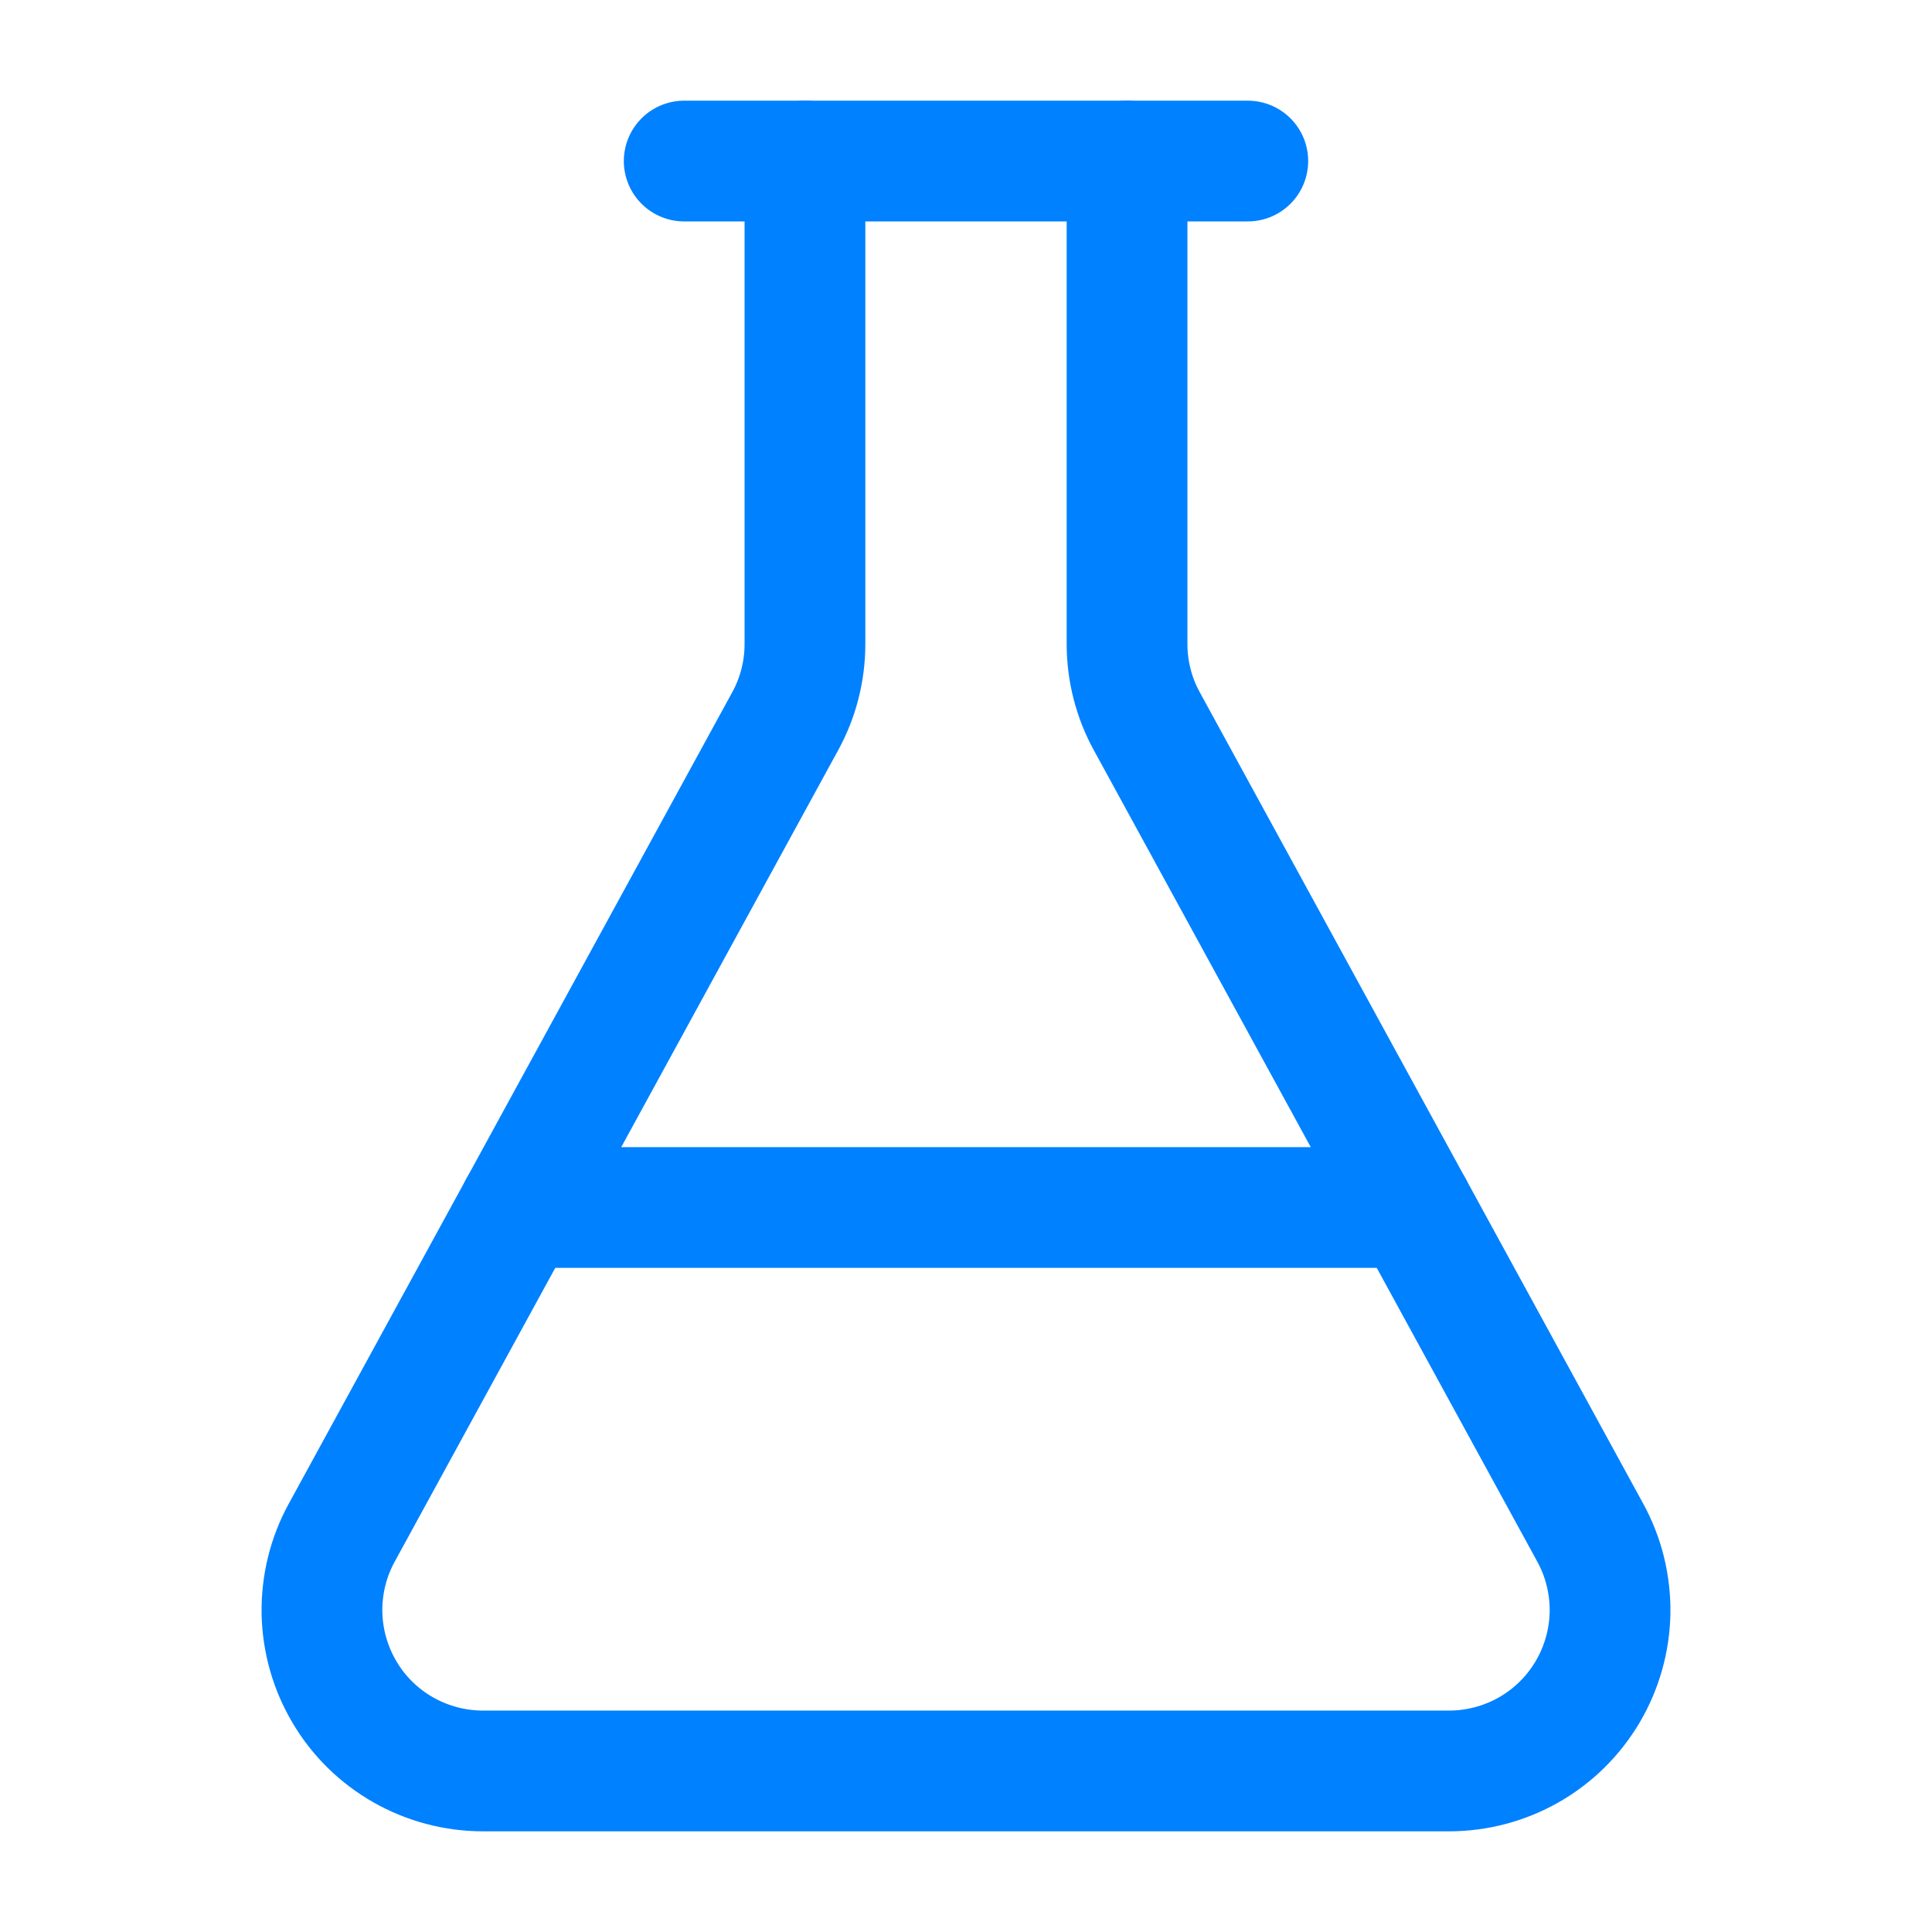 <svg width="14" height="14" viewBox="0 0 14 14" fill="none" xmlns="http://www.w3.org/2000/svg">
<path d="M8.167 1.167V4.667C8.167 4.862 8.216 5.055 8.31 5.226L11.524 11.107C11.621 11.284 11.67 11.484 11.667 11.687C11.663 11.889 11.607 12.087 11.504 12.261C11.4 12.436 11.254 12.58 11.078 12.68C10.902 12.78 10.703 12.833 10.5 12.833H3.5C3.297 12.833 3.098 12.78 2.922 12.68C2.746 12.58 2.599 12.436 2.496 12.261C2.393 12.087 2.337 11.889 2.333 11.687C2.33 11.484 2.379 11.284 2.476 11.107L5.69 5.226C5.784 5.055 5.833 4.862 5.833 4.667V1.167" stroke="#0081FF" stroke-width="0.875" stroke-linecap="round" stroke-linejoin="round"/>
<path d="M3.764 8.75H10.236" stroke="#0081FF" stroke-width="0.875" stroke-linecap="round" stroke-linejoin="round"/>
<path d="M4.958 1.167H9.042" stroke="#0081FF" stroke-width="0.875" stroke-linecap="round" stroke-linejoin="round"/>
</svg>
